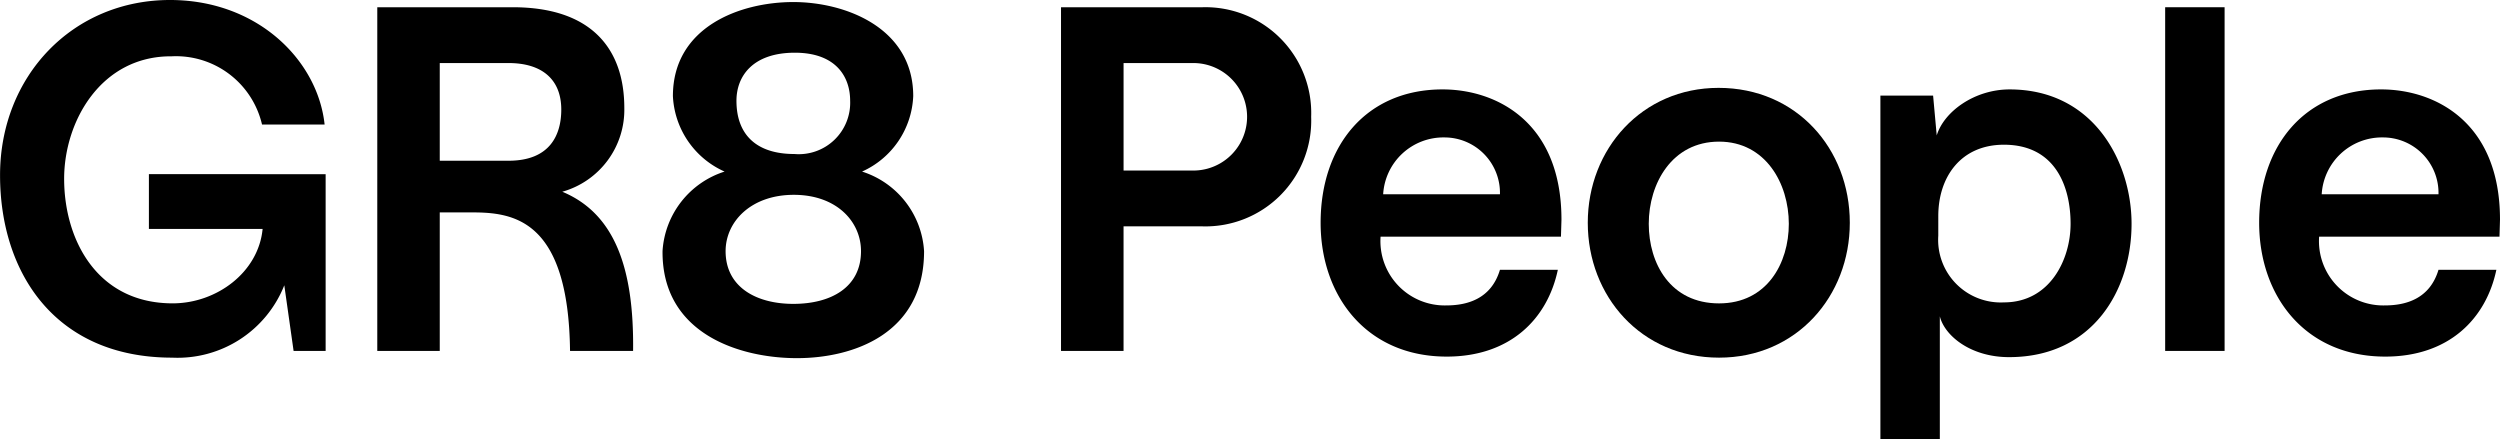 <svg xmlns="http://www.w3.org/2000/svg" id="Wordmark" width="199.679" height="35.087" viewBox="0 0 199.679 35.087"><path id="Path_982" d="M390.8 144.714v14.118h-2.559l-.743-5.243a9.168 9.168 0 0 1-8.957 5.779c-9.37 0-13.746-6.811-13.746-14.572 0-7.926 5.82-14.035 13.663-13.994 6.976.041 11.723 4.871 12.26 9.948h-4.998a7.055 7.055 0 0 0-7.22-5.45c-5.614-.041-8.586 5.16-8.586 9.783 0 4.83 2.6 9.948 8.669 9.948 3.509 0 6.852-2.477 7.183-5.944h-9.082v-4.376Z" data-name="Path 982" transform="translate(-364.791 -130.802)"/><path id="Path_983" d="M615.91 135.62h10.815c6.316 0 8.916 3.344 8.916 8.049a6.8 6.8 0 0 1-4.954 6.687c4.169 1.734 5.738 6.068 5.655 12.714h-5.036c-.124-10.568-4.582-11.063-7.843-11.063H620.9v11.063h-4.99Zm10.485 12.26c3.344 0 4.211-2.105 4.211-4.087 0-2.435-1.569-3.715-4.211-3.715H620.9v7.8Z" data-name="Path 983" transform="translate(-585.776 -135.042)"/><path id="Path_984" d="M805.787 152.035a7.127 7.127 0 0 1 4.954-6.316 6.959 6.959 0 0 1-4.128-6.027c0-5.531 5.366-7.513 9.618-7.513 4.169 0 9.577 2.064 9.577 7.513a6.922 6.922 0 0 1-4.087 6.027 7.123 7.123 0 0 1 4.953 6.357c0 6.6-5.655 8.545-10.155 8.545s-10.815-1.9-10.733-8.586m15.851.041c0-2.353-1.94-4.5-5.366-4.5s-5.449 2.147-5.449 4.5c0 2.889 2.477 4.21 5.407 4.21 3.013 0 5.408-1.321 5.408-4.21m-.867-12.012c0-1.94-1.156-3.839-4.417-3.839-3.344 0-4.664 1.857-4.664 3.839 0 2.724 1.61 4.252 4.623 4.252a4.108 4.108 0 0 0 4.458-4.252" data-name="Path 984" transform="translate(-752.867 -132.015)"/><path id="Path_985" d="M1090.991 144.371a8.451 8.451 0 0 1-8.669 8.751h-6.316v9.948h-4.995v-27.45h11.311a8.45 8.45 0 0 1 8.669 8.751m-14.984-4.293v8.586h5.573a4.293 4.293 0 1 0 0-8.586Z" data-name="Path 985" transform="translate(-986.266 -135.042)"/><path id="Path_986" d="m1263.034 200.716-.041 1.362h-14.407a5.134 5.134 0 0 0 5.242 5.49c1.651 0 3.591-.5 4.293-2.848h4.623c-.826 3.921-3.8 6.935-8.875 6.935-6.4 0-10.072-4.83-10.072-10.691 0-6.192 3.674-10.65 9.742-10.65 4.252 0 9.494 2.559 9.494 10.4m-14.241-2.023h9.329a4.433 4.433 0 0 0-4.458-4.541 4.82 4.82 0 0 0-4.871 4.541" data-name="Path 986" transform="translate(-1138.317 -183.173)"/><path id="Path_987" d="M1421.611 200.057c0-5.9 4.334-10.774 10.444-10.774 6.233 0 10.485 4.871 10.485 10.774 0 5.862-4.252 10.774-10.444 10.774-6.233 0-10.485-4.912-10.485-10.774m16.058.083c0-3.22-1.858-6.563-5.573-6.563-3.757 0-5.614 3.344-5.614 6.563 0 3.179 1.734 6.357 5.614 6.357 3.839 0 5.573-3.22 5.573-6.357" data-name="Path 987" transform="translate(-1294.793 -182.265)"/><path id="Path_988" d="M1616.375 218.261V190.81h4.21l.289 3.179c.578-1.9 3.014-3.674 5.82-3.674 6.77 0 9.742 5.862 9.742 10.733 0 5.242-3.055 10.65-9.783 10.65-3.1 0-5.16-1.734-5.531-3.261v9.824Zm15.191-17.213c0-2.89-1.156-6.316-5.325-6.316-3.426 0-5.242 2.559-5.242 5.7V202a5 5 0 0 0 5.242 5.325c3.674 0 5.325-3.426 5.325-6.274" data-name="Path 988" transform="translate(-1466.185 -183.173)"/><path id="Rectangle_490" d="M0 0h4.747v27.451H0z" data-name="Rectangle 490" transform="translate(172.935 .578)"/><path id="Path_989" d="m1887.724 200.716-.041 1.362h-14.406a5.134 5.134 0 0 0 5.242 5.49c1.651 0 3.591-.5 4.293-2.848h4.623c-.826 3.921-3.8 6.935-8.875 6.935-6.4 0-10.072-4.83-10.072-10.691 0-6.192 3.674-10.65 9.742-10.65 4.252 0 9.494 2.559 9.494 10.4m-14.241-2.023h9.329a4.433 4.433 0 0 0-4.458-4.541 4.82 4.82 0 0 0-4.871 4.541" data-name="Path 989" transform="translate(-1688.045 -183.173)"/></svg>